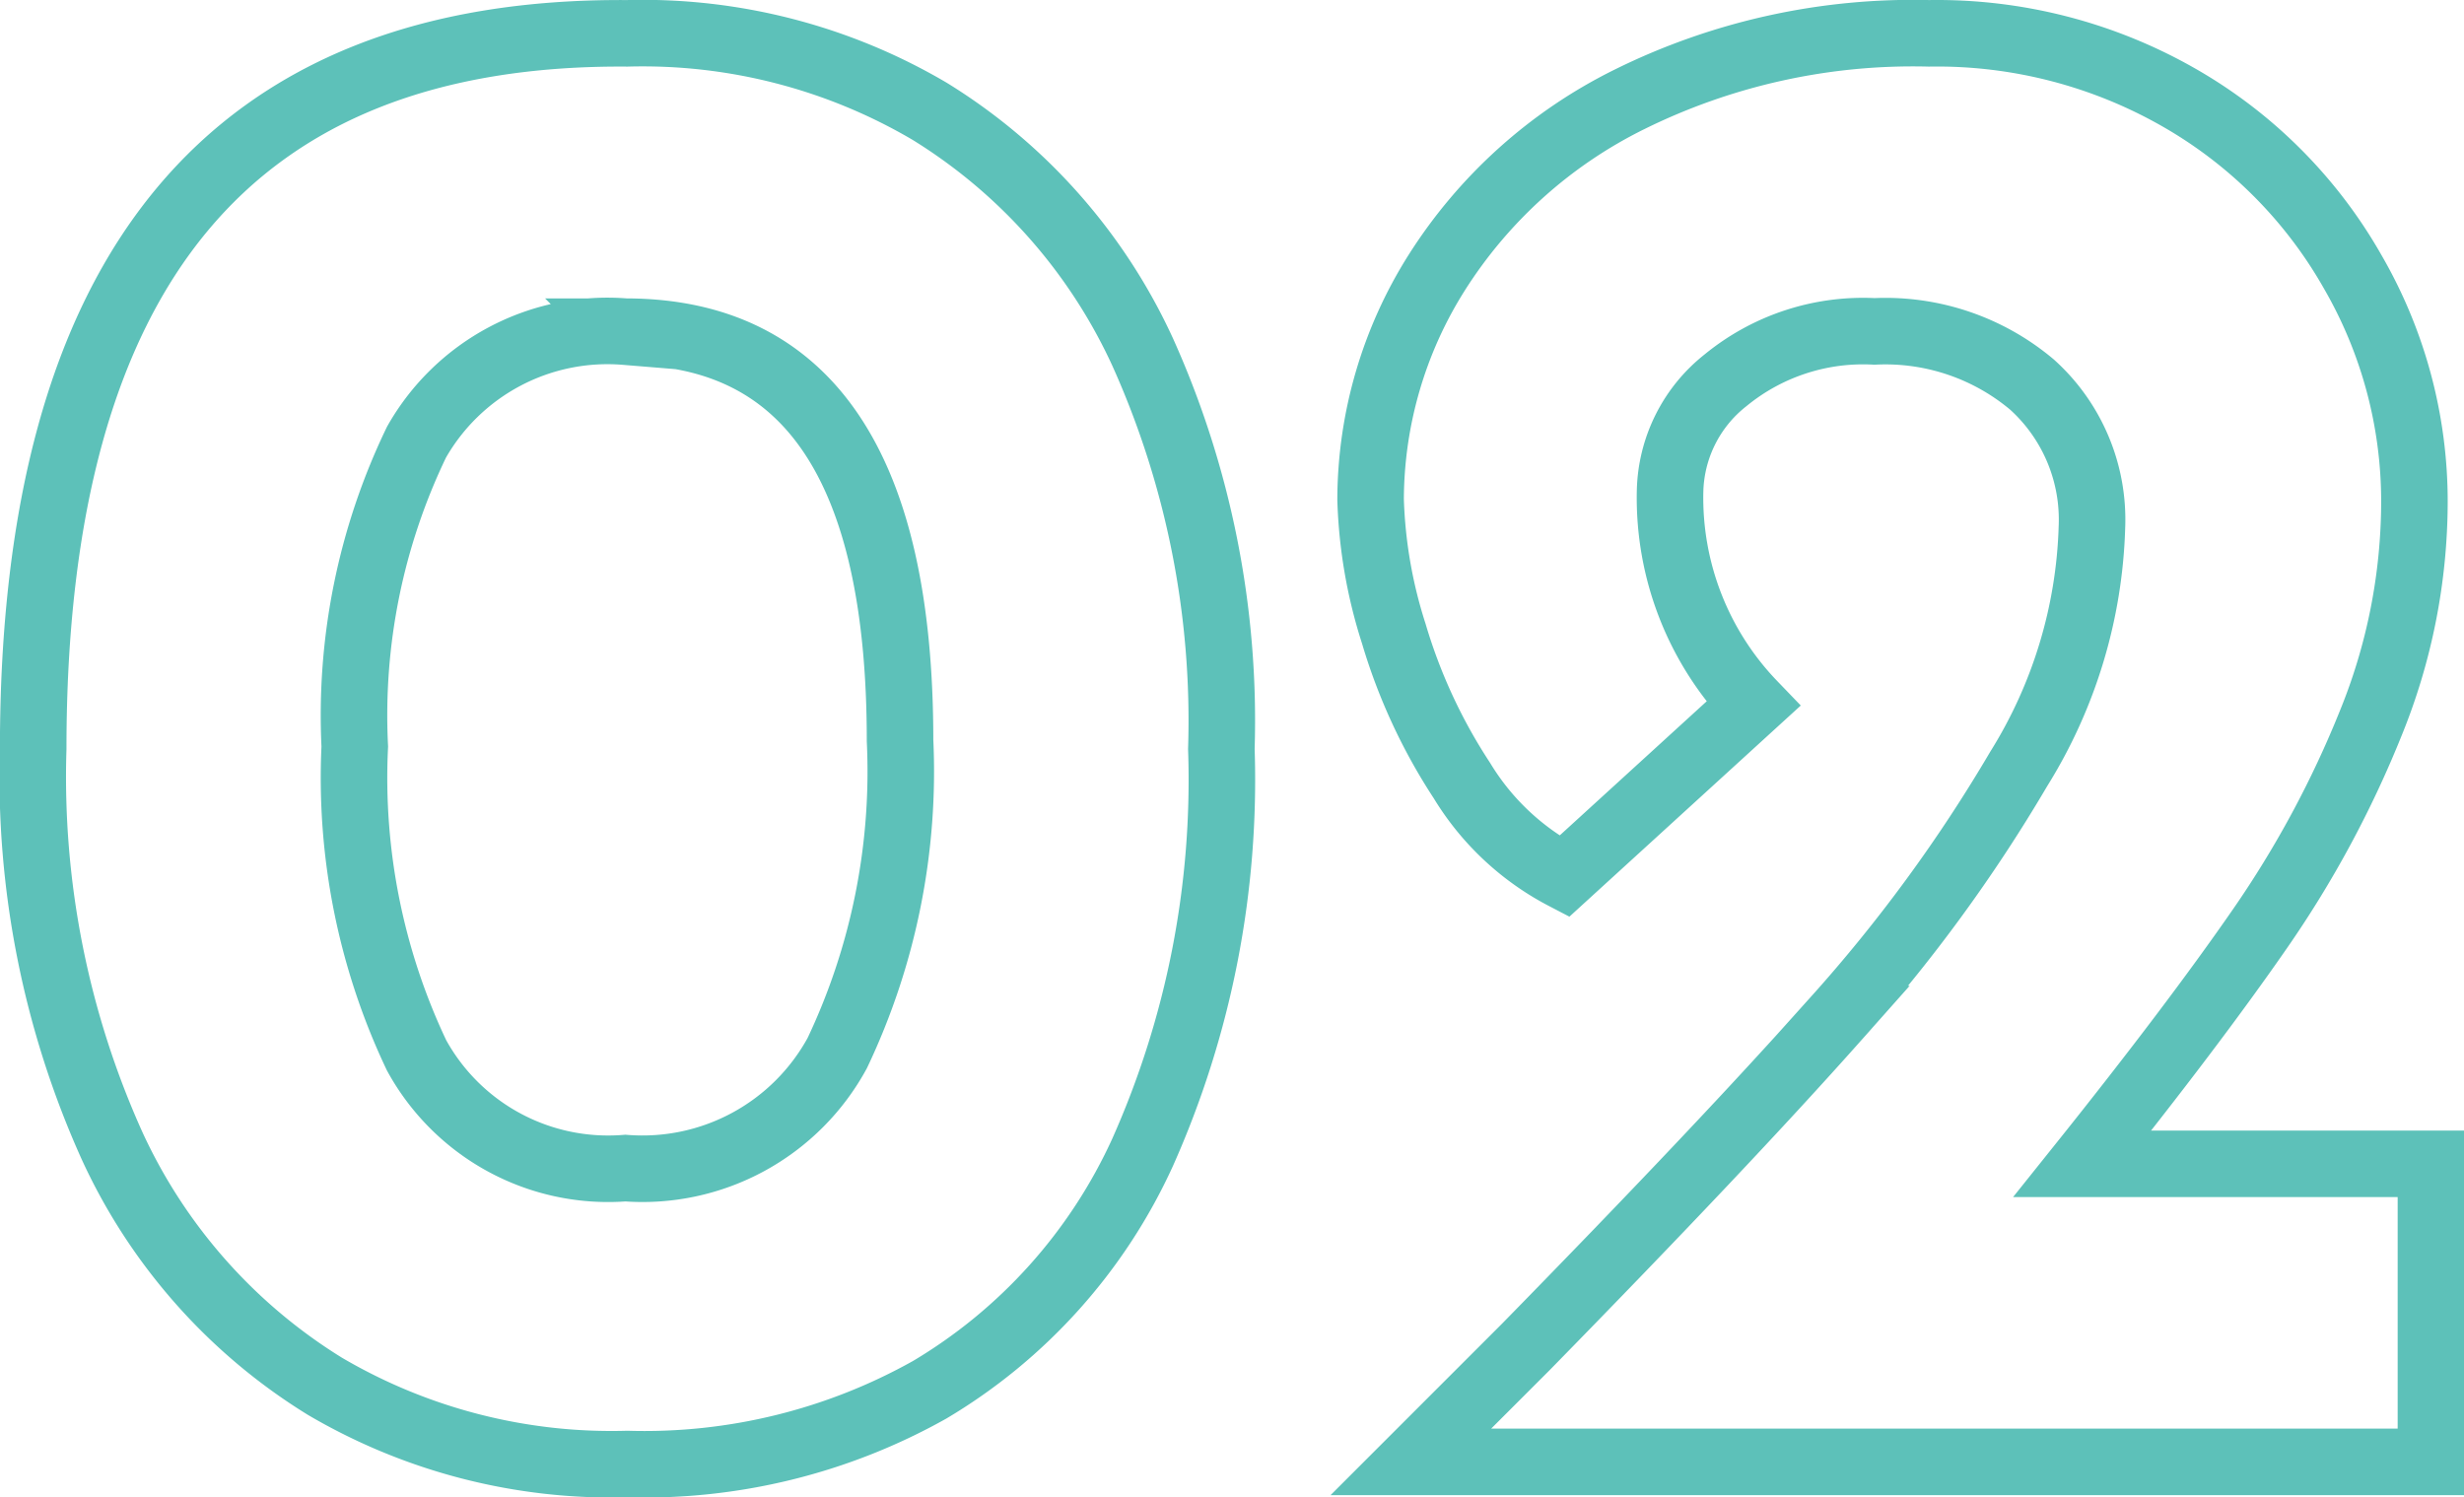 <svg xmlns="http://www.w3.org/2000/svg" width="37.032" height="22.505" viewBox="0 0 37.032 22.505">
  <path id="Path_125" data-name="Path 125" d="M10.529,24.032a8.5,8.5,0,0,1-4.544-1.168,8.326,8.326,0,0,1-3.2-3.616A13.493,13.493,0,0,1,1.6,13.28q0-10.816,8.928-10.752A8.5,8.5,0,0,1,15.073,3.7a8.326,8.326,0,0,1,3.2,3.616,13.493,13.493,0,0,1,1.184,5.968,13.742,13.742,0,0,1-1.184,6.064,8.02,8.02,0,0,1-3.2,3.568A8.763,8.763,0,0,1,10.529,24.032ZM10.5,19.584a3.333,3.333,0,0,0,3.184-1.728,9.863,9.863,0,0,0,.944-4.7q0-6.144-4.128-6.144A3.3,3.3,0,0,0,7.361,8.672a9.449,9.449,0,0,0-.928,4.576,9.726,9.726,0,0,0,.928,4.64A3.283,3.283,0,0,0,10.5,19.584Zm27.136-.064V24H22.305l1.728-1.728q3.008-3.072,4.656-4.928a23.266,23.266,0,0,0,2.752-3.76,7.265,7.265,0,0,0,1.1-3.632,2.732,2.732,0,0,0-.9-2.144,3.422,3.422,0,0,0-2.368-.8,3.259,3.259,0,0,0-2.24.736,2.183,2.183,0,0,0-.832,1.664,4.47,4.47,0,0,0,1.248,3.2L24.609,15.2a3.911,3.911,0,0,1-1.536-1.44,8.327,8.327,0,0,1-1.024-2.208A7.281,7.281,0,0,1,21.7,9.536a6.413,6.413,0,0,1,.992-3.408,7.2,7.2,0,0,1,2.9-2.608,9.606,9.606,0,0,1,4.5-.992,7.323,7.323,0,0,1,3.776.976,6.989,6.989,0,0,1,2.592,2.608,6.886,6.886,0,0,1,.928,3.456,8.851,8.851,0,0,1-.656,3.328,15.689,15.689,0,0,1-1.664,3.088q-1.008,1.456-2.672,3.536Z" transform="translate(-1.101 -2.027)" fill="none" stroke="#5dc1b9" stroke-width="1"/>
</svg>
